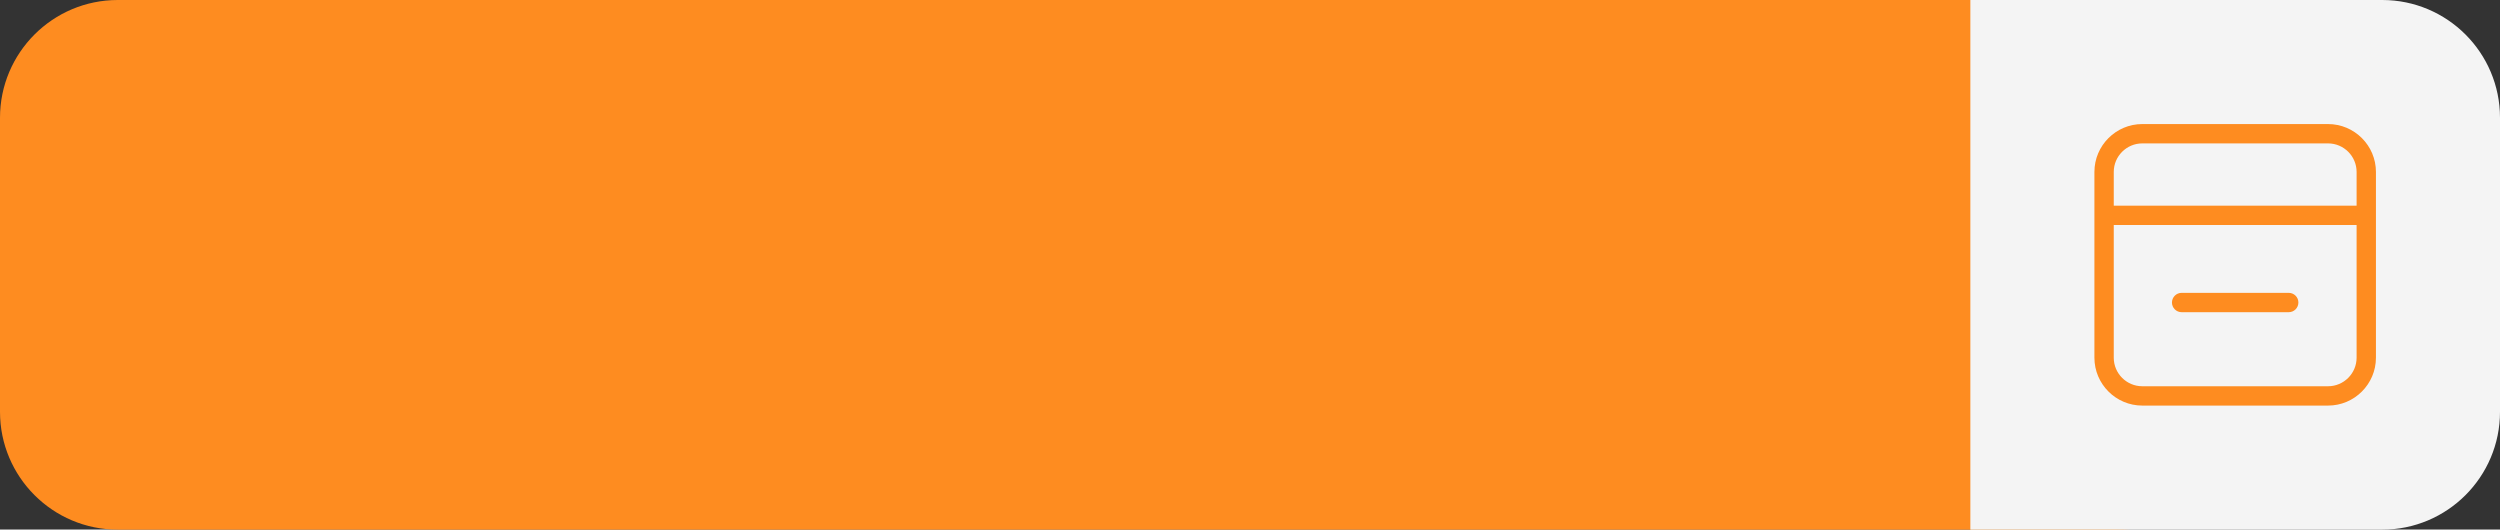 <?xml version="1.0" encoding="UTF-8" standalone="no"?><svg xmlns="http://www.w3.org/2000/svg" xmlns:xlink="http://www.w3.org/1999/xlink" fill="#000000" height="105.9" id="Layer" preserveAspectRatio="xMidYMid meet" version="1.1" viewBox="0.0 0.0 500.0 105.9" width="500" x="0" xml:space="preserve" y="0" zoomAndPan="magnify"><rect x="0.0" y="0.0" width="500.0" height="105.9" fill="#333333" stroke="none"/><g><g id="change1_1"><path d="M423.471,105.929H23.565C10.55,105.929,0,95.378,0,82.364V23.565 C0,10.55,10.55,0,23.565,0h399.906c13.014,0,23.565,10.55,23.565,23.565v58.799 C447.036,95.378,436.485,105.929,423.471,105.929z" fill="#fe8c20"/></g><g id="change2_1"><path d="M476.435,105.929h-82.364V0h82.364C489.45,0,500,10.55,500,23.565v58.799 C500,95.378,489.45,105.929,476.435,105.929z" fill="#f4f4f4"/></g><g id="change1_2"><path d="M465.608,24.812h-37.145c-5.283,0-9.58,4.298-9.58,9.58v37.145 c0,5.282,4.298,9.58,9.58,9.58h37.145c5.283,0,9.58-4.298,9.58-9.58V34.392 C475.188,29.109,470.891,24.812,465.608,24.812z M428.463,28.68h37.145 c3.15,0,5.712,2.563,5.712,5.712v6.745h-48.569v-6.745 C422.751,31.243,425.314,28.68,428.463,28.68z M465.608,77.249h-37.145 c-3.15,0-5.712-2.563-5.712-5.712V45.005h48.569v26.531 C471.32,74.686,468.758,77.249,465.608,77.249z M459.679,60.504 c0,1.068-0.866,1.934-1.934,1.934h-21.418c-1.068,0-1.934-0.866-1.934-1.934 c0-1.068,0.866-1.934,1.934-1.934h21.418 C458.813,58.57,459.679,59.436,459.679,60.504z" fill="#fe8c20"/></g></g></svg>